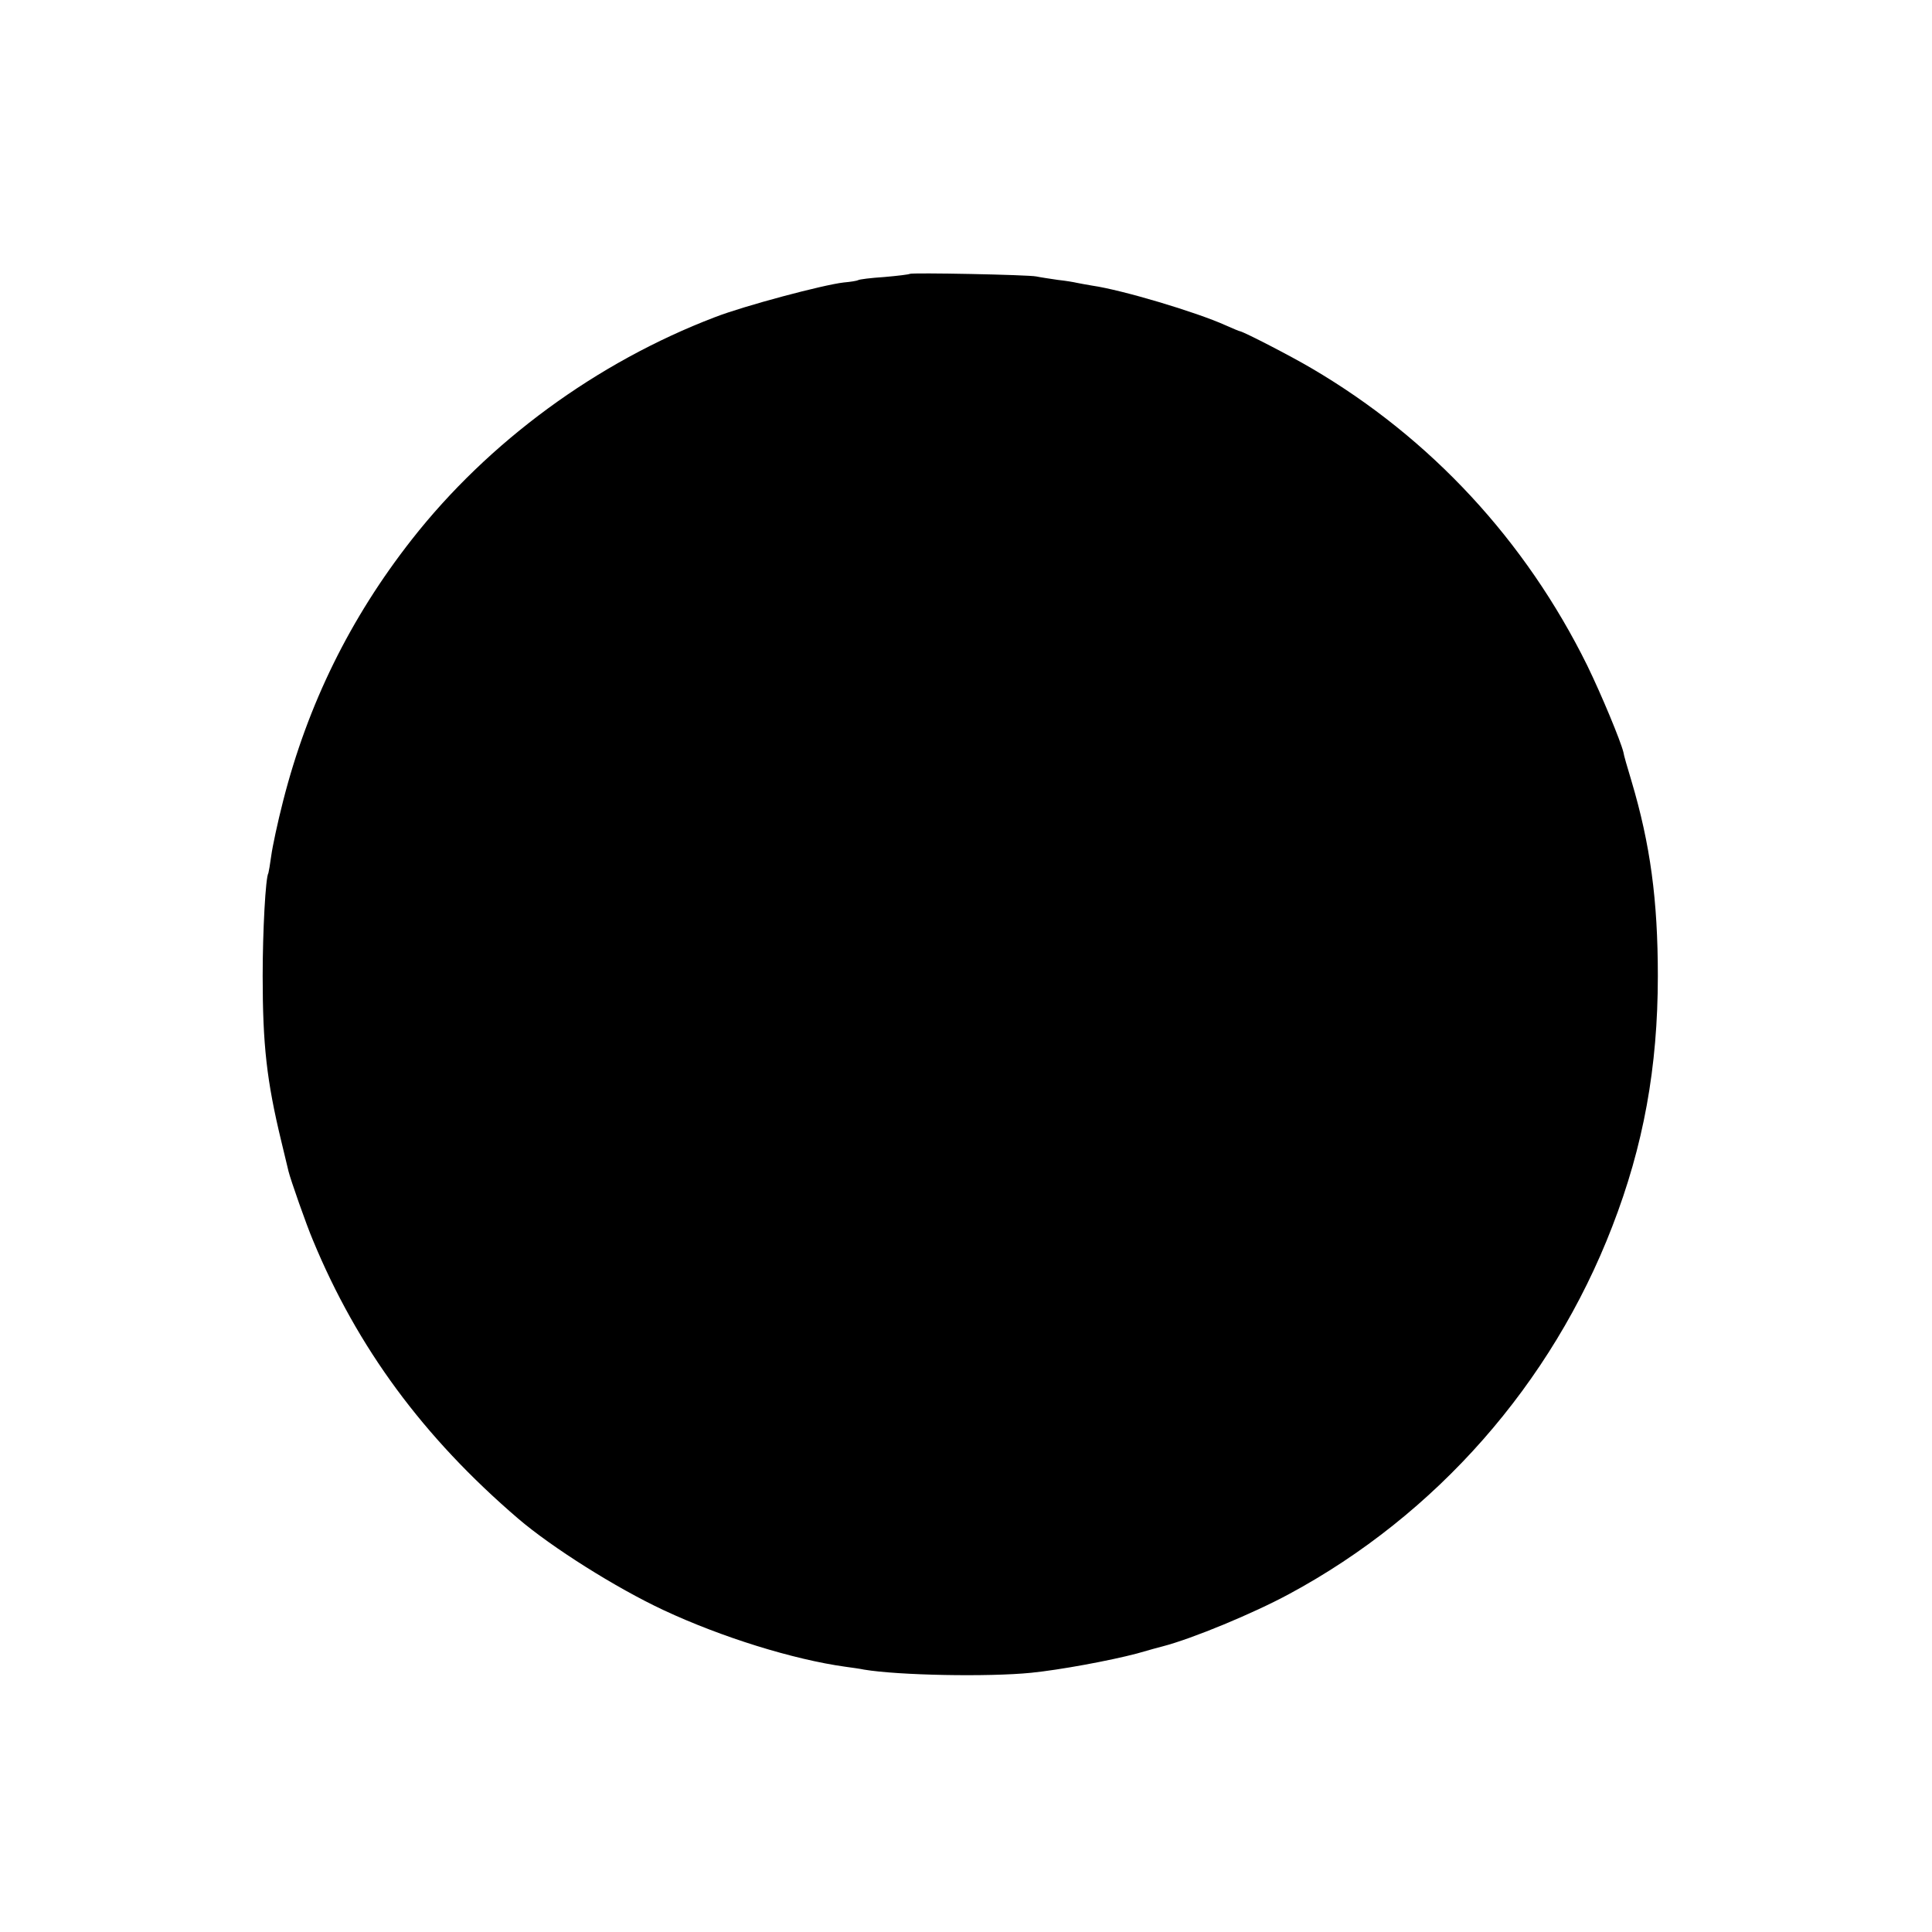 <?xml version="1.0" standalone="no"?>
<!DOCTYPE svg PUBLIC "-//W3C//DTD SVG 20010904//EN"
 "http://www.w3.org/TR/2001/REC-SVG-20010904/DTD/svg10.dtd">
<svg version="1.0" xmlns="http://www.w3.org/2000/svg"
 width="673pt" height="673pt" viewBox="0 0 673 673"
 preserveAspectRatio="xMidYMid meet">
<g transform="translate(0,673) scale(0.1,-0.1)"
fill="#000000" stroke="none">
<path d="M3169 5776 c-2 -2 -42 -7 -89 -11 -46 -3 -87 -8 -91 -11 -3 -2 -26
-6 -50 -8 -71 -8 -346 -81 -449 -121 -411 -157 -788 -433 -1056 -775 -214
-273 -362 -573 -448 -911 -19 -74 -37 -159 -41 -189 -4 -30 -9 -58 -10 -61
-10 -15 -20 -203 -20 -359 0 -240 14 -365 65 -576 12 -49 23 -96 25 -104 7
-29 62 -186 85 -240 155 -375 384 -686 715 -970 117 -100 340 -241 507 -319
201 -94 452 -172 633 -197 22 -3 51 -7 65 -10 120 -20 432 -26 582 -11 100 10
273 42 368 67 41 12 82 23 90 25 104 27 316 115 440 182 513 276 915 733 1126
1280 109 281 159 556 159 873 0 265 -26 458 -92 680 -14 46 -27 91 -28 100
-10 40 -75 197 -126 302 -215 435 -544 791 -960 1035 -71 42 -232 125 -249
129 -3 0 -26 10 -51 21 -102 46 -360 123 -464 138 -22 4 -47 8 -55 10 -8 2
-37 7 -65 10 -27 4 -61 9 -75 12 -28 6 -435 14 -441 9z"/>
</g>
</svg>

